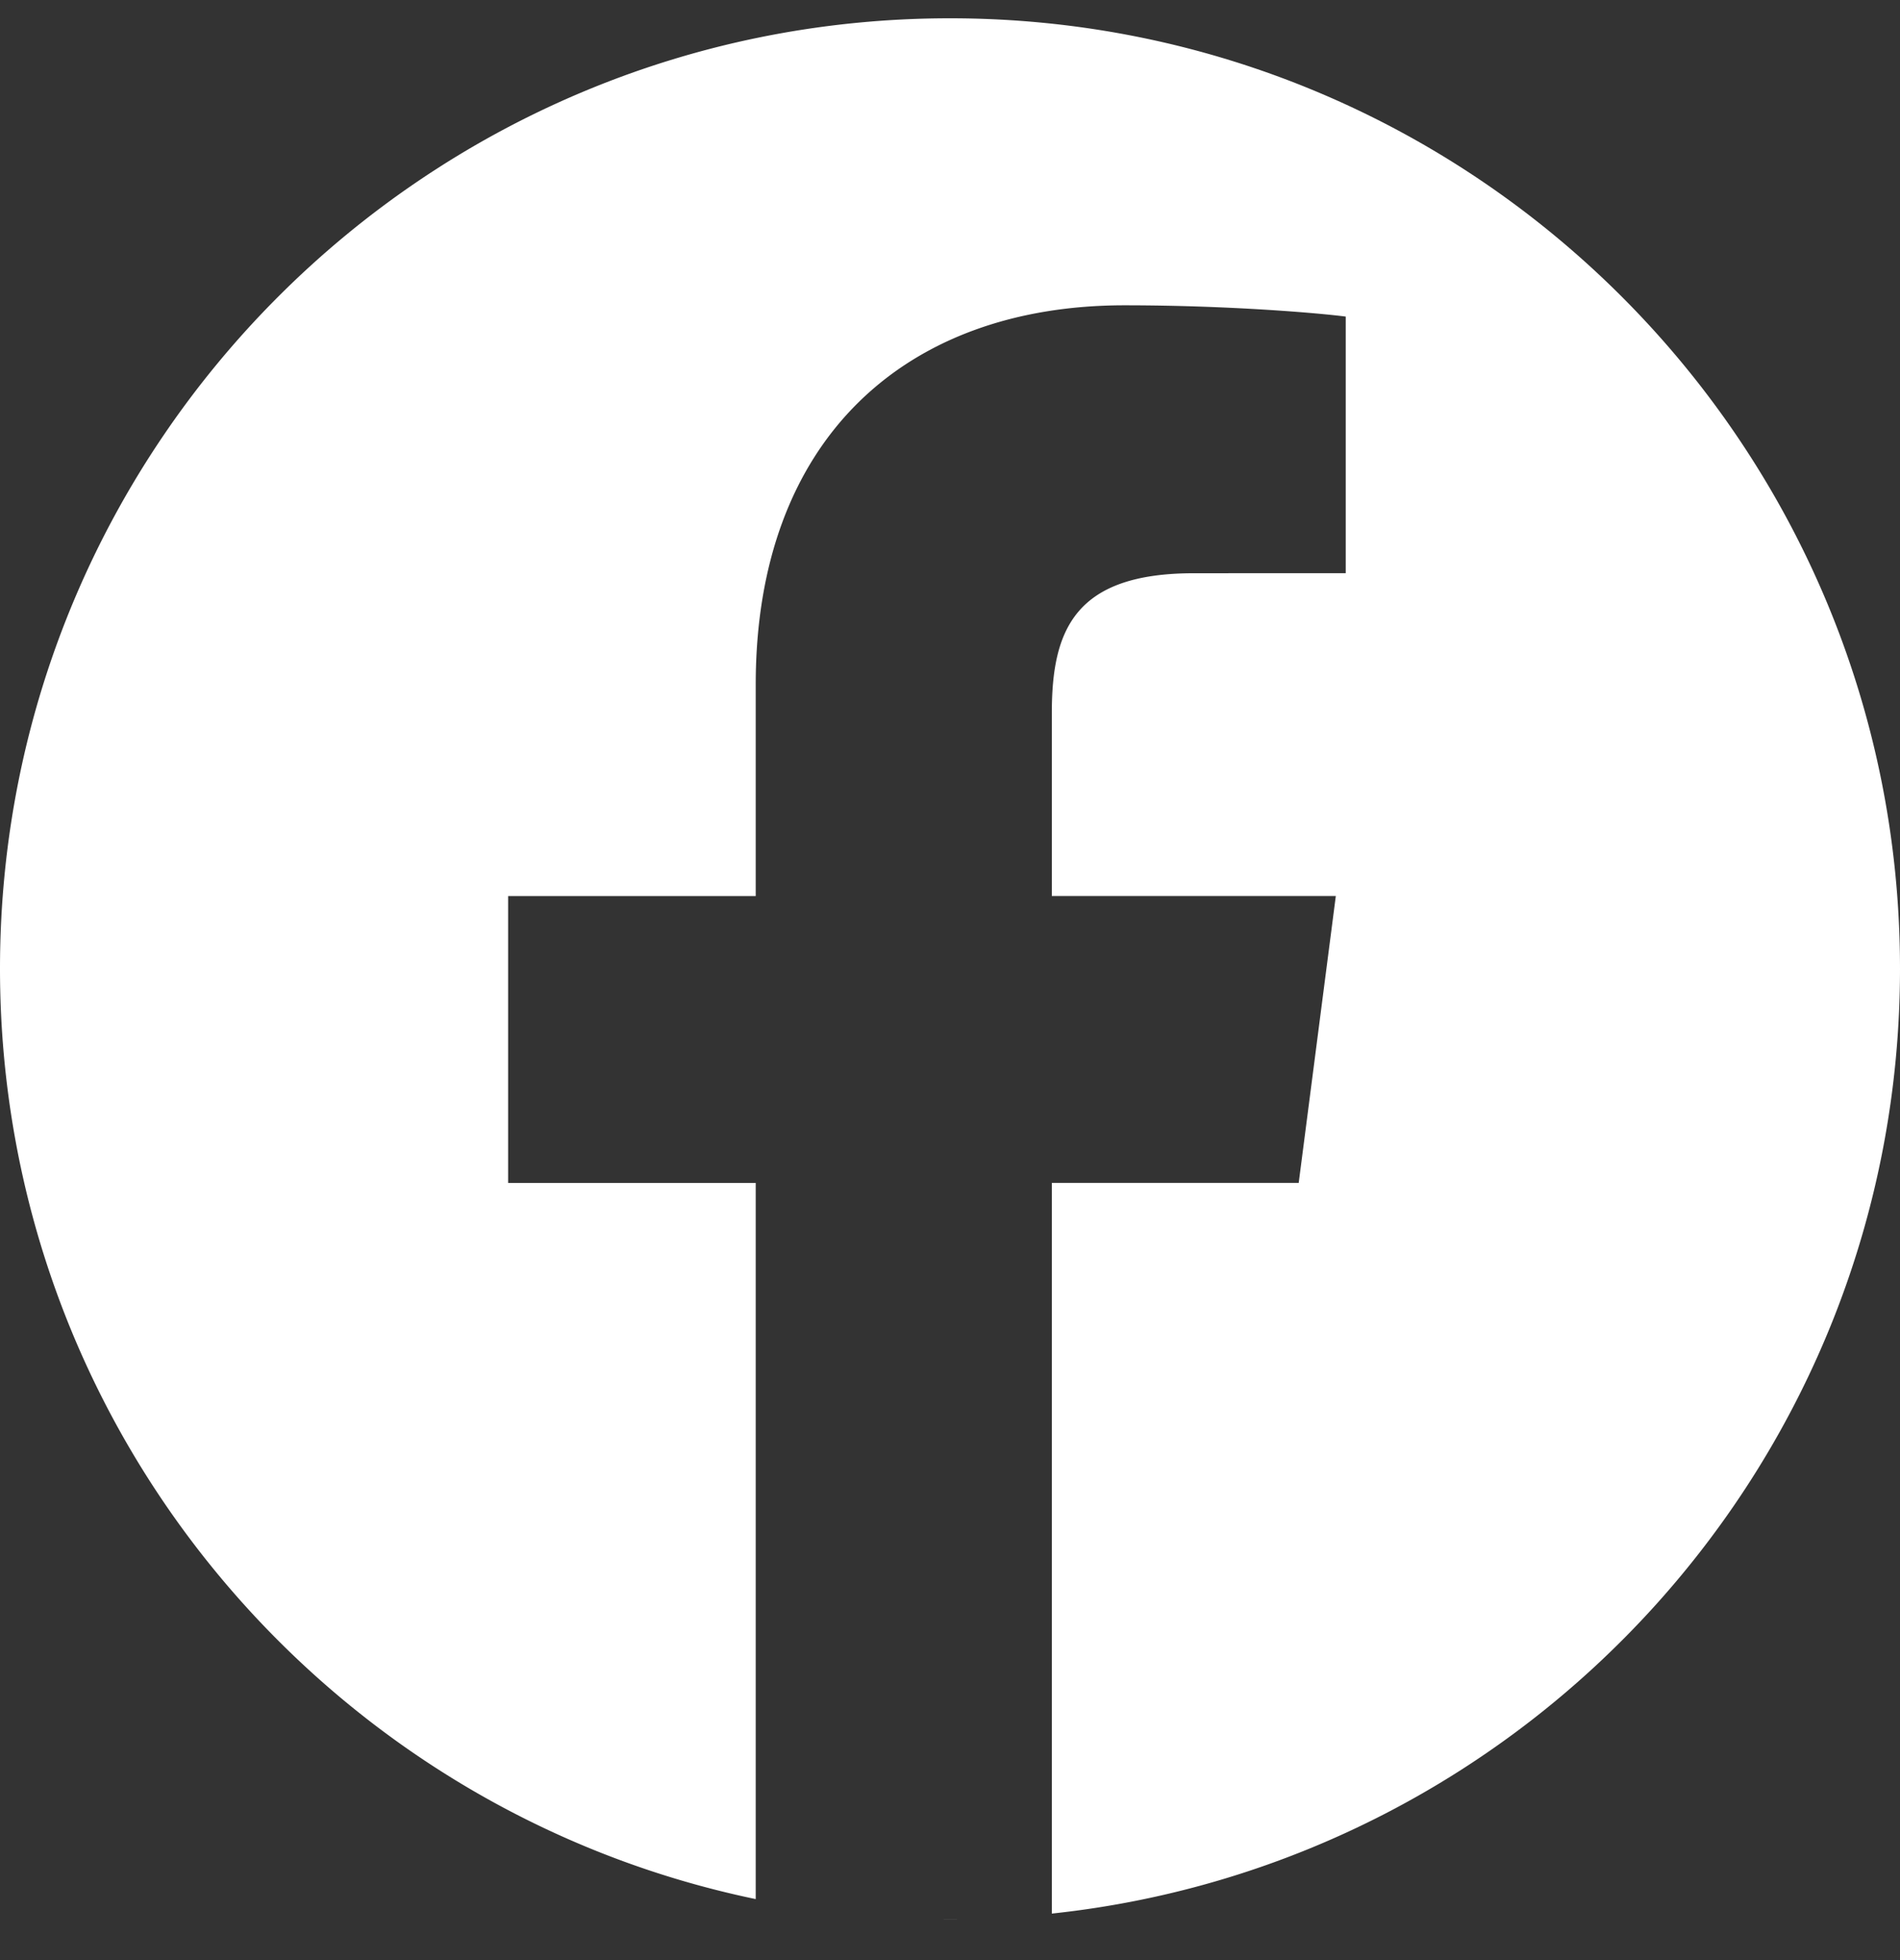 <svg width="32" height="33" fill="none" xmlns="http://www.w3.org/2000/svg"><rect width="100%" height="100%" fill="#333333" stroke="none"/><path fill-rule="evenodd" clip-rule="evenodd" d="M17.715 32.217C25.745 31.362 32 24.565 32 16.308c0-8.836-7.163-16-16-16s-16 7.163-16 16c0 7.715 5.461 14.155 12.728 15.665V19.916h-4.17v-4.83h4.17v-3.562c0-4.133 2.523-6.384 6.211-6.384 1.768 0 3.284.132 3.726.19v4.32l-2.558.001c-2.005 0-2.392.953-2.392 2.351v3.083h4.783l-.625 4.83h-4.158v12.304Zm-1.526.09-.368 0a15.229 15.229 0 0 0 .368-0Z" fill="#fff"/></svg>